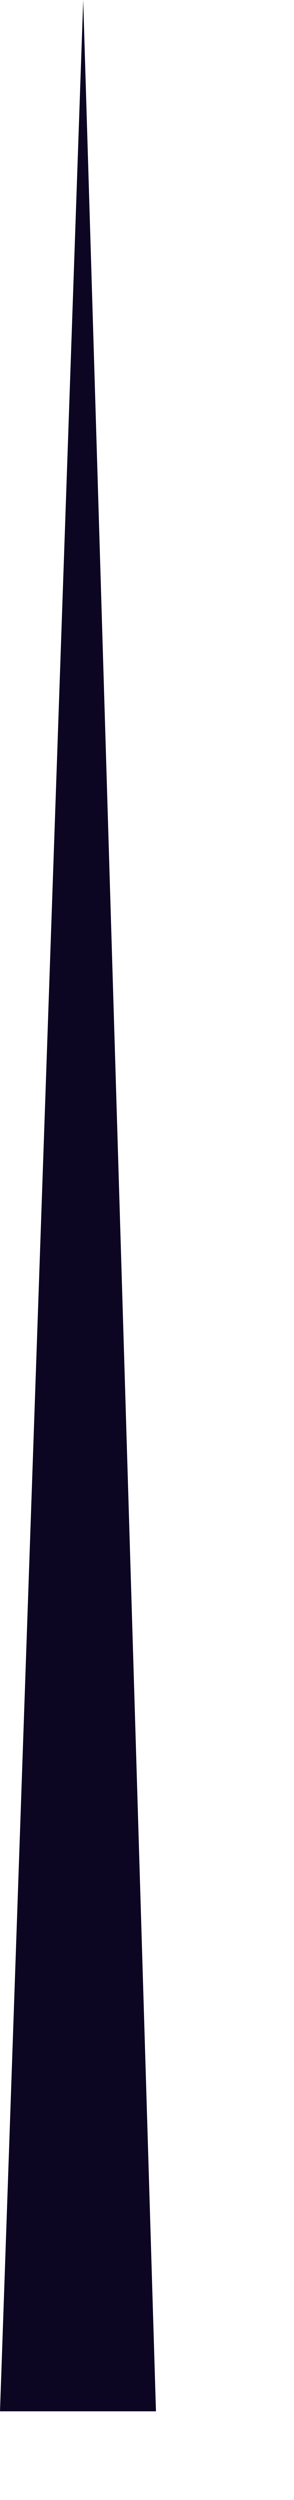 <?xml version="1.0" encoding="utf-8"?>
<svg xmlns="http://www.w3.org/2000/svg" fill="none" height="100%" overflow="visible" preserveAspectRatio="none" style="display: block;" viewBox="0 0 2 17" width="100%">
<path clip-rule="evenodd" d="M0.566 0L1.061 16.397H0L0.566 0Z" fill="#0D0623" fill-rule="evenodd" id="Vector"/>
</svg>